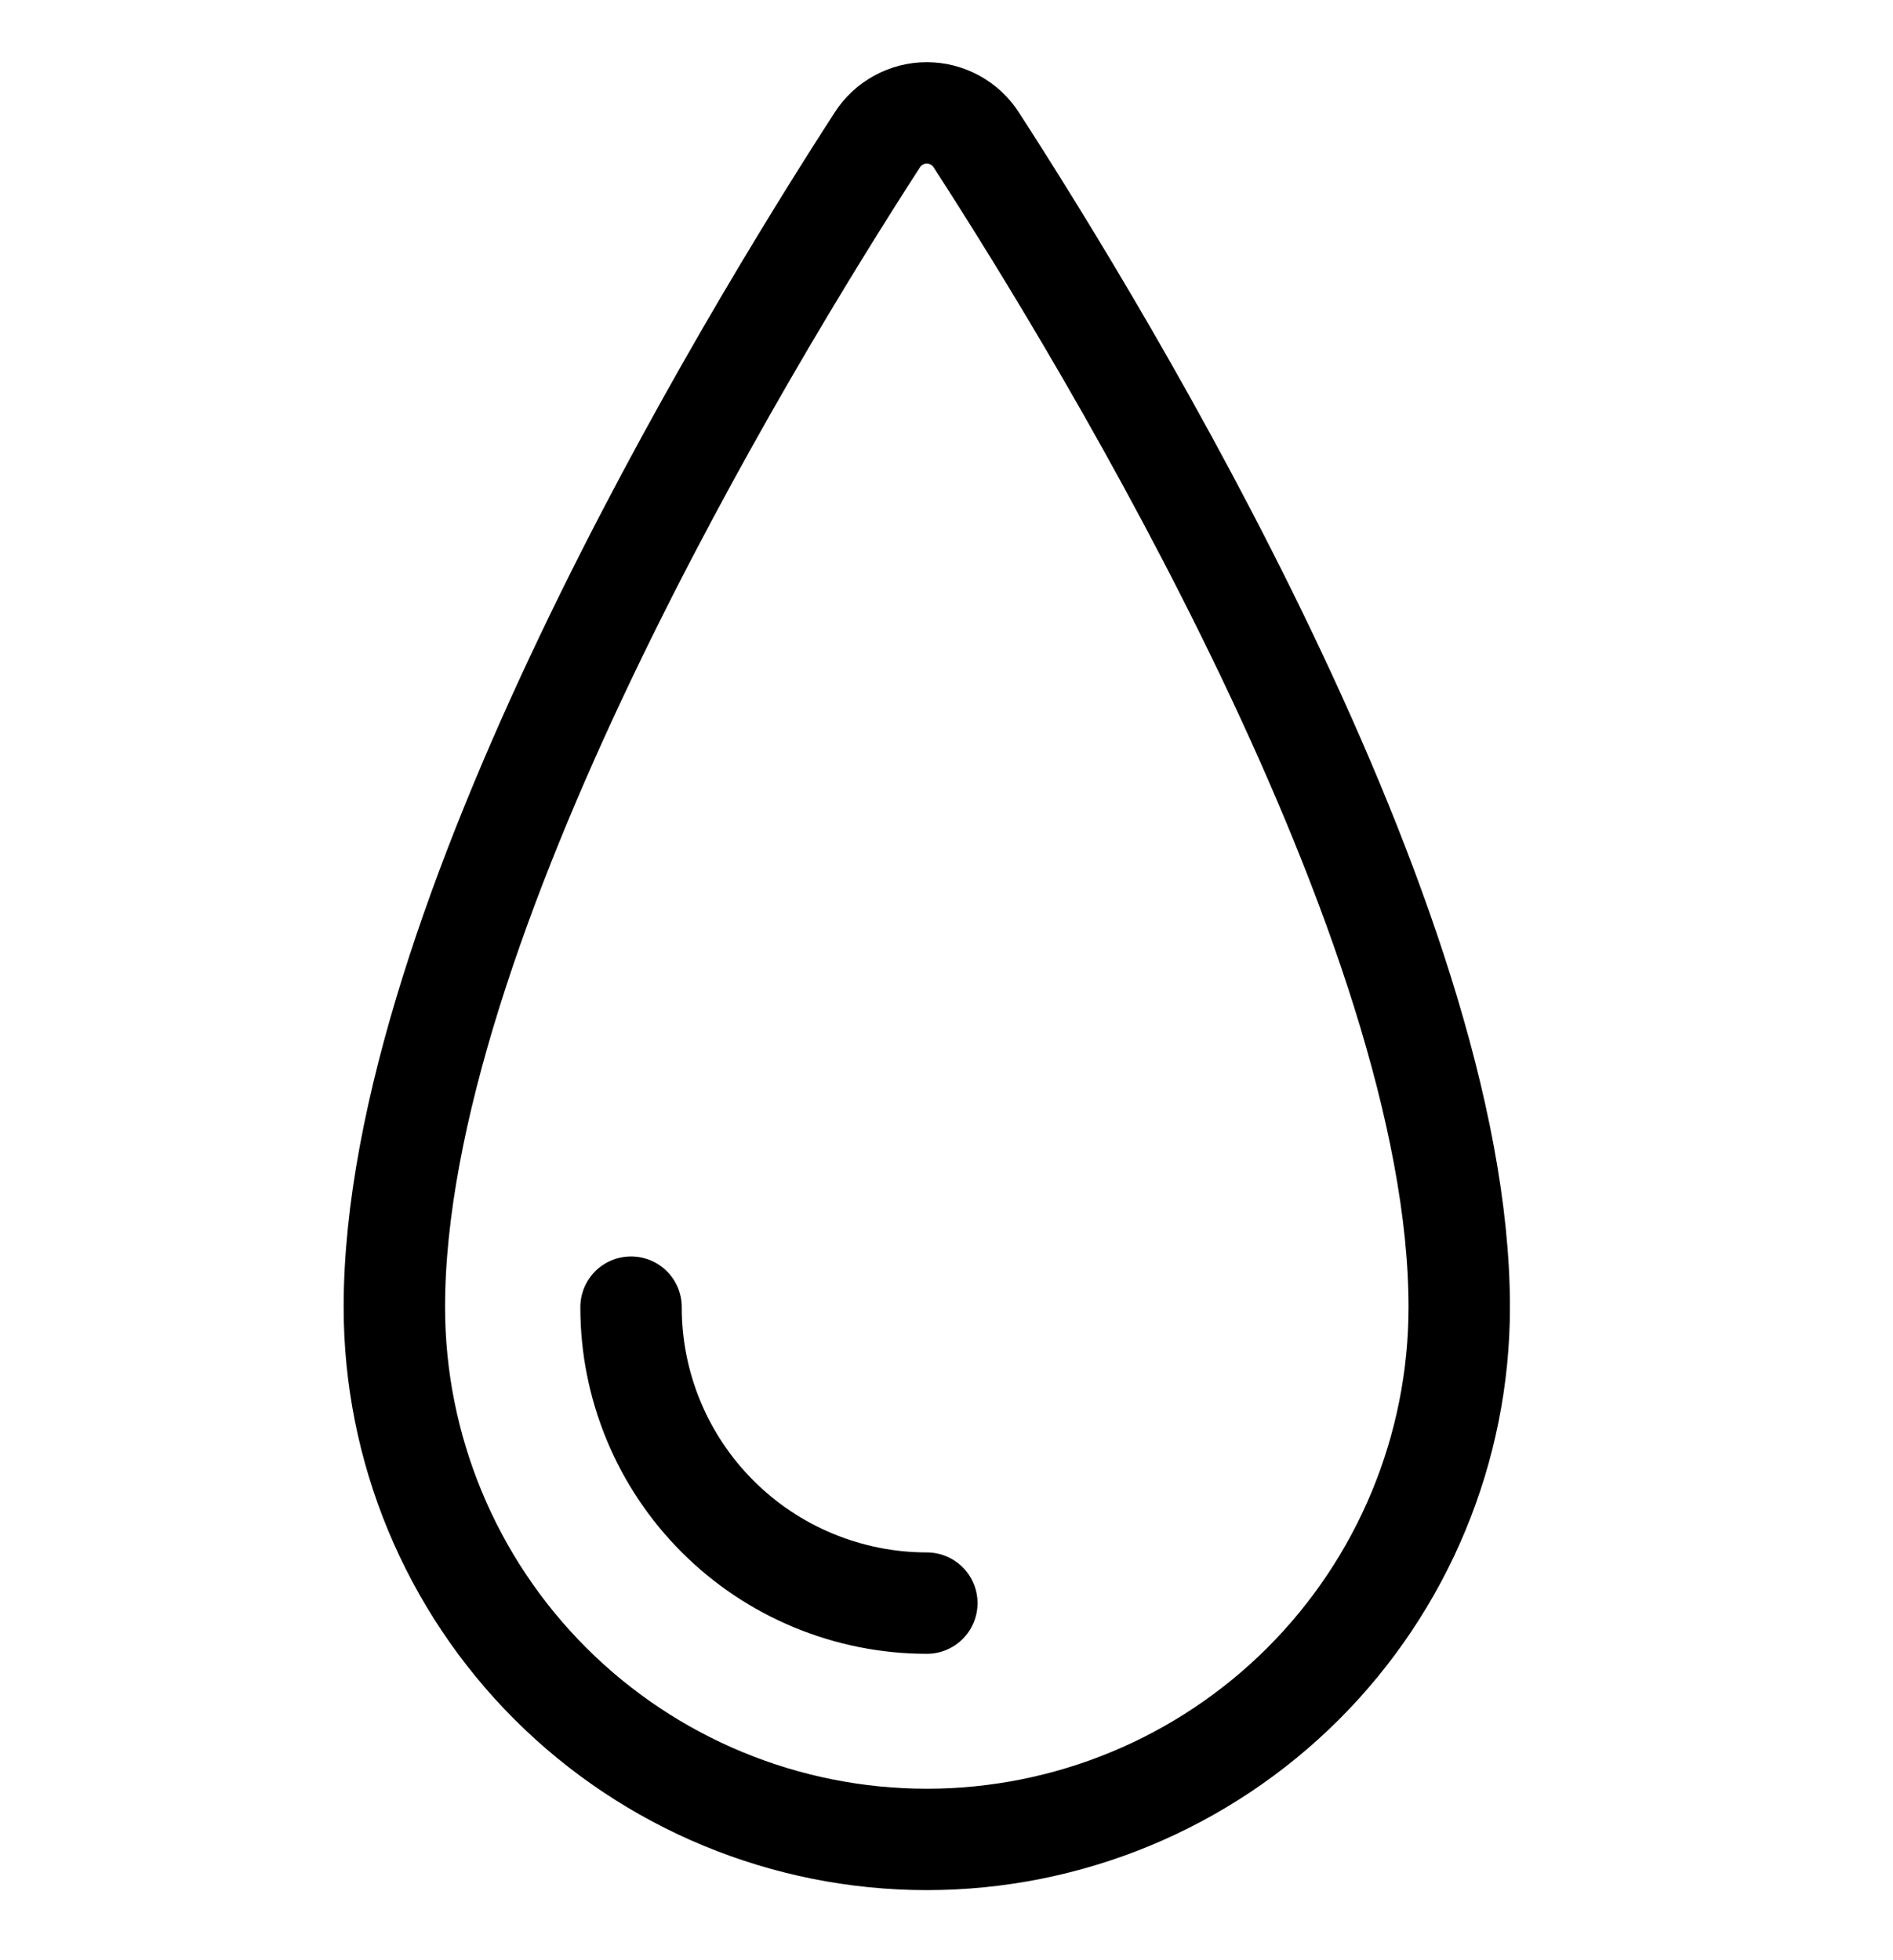 <svg width="28" height="29" viewBox="0 0 28 29" fill="none" xmlns="http://www.w3.org/2000/svg">
<g clip-path="url(#clip0_247_59)">
<path d="M21.584 19.338C21.584 21.427 20.754 23.43 19.277 24.907C17.8 26.383 15.797 27.213 13.709 27.213C11.62 27.213 9.617 26.383 8.14 24.907C6.663 23.43 5.833 21.427 5.833 19.338C5.833 13.656 11.023 5.091 12.976 2.071C13.054 1.948 13.163 1.847 13.291 1.777C13.419 1.707 13.562 1.67 13.709 1.67C13.855 1.67 13.998 1.707 14.126 1.777C14.254 1.847 14.363 1.948 14.441 2.071C16.394 5.091 21.584 13.656 21.584 19.338Z" stroke="black" stroke-width="1.5" stroke-linecap="round" stroke-linejoin="round"/>
<path d="M13.709 23.717C13.134 23.717 12.565 23.603 12.033 23.383C11.502 23.163 11.02 22.841 10.614 22.434C10.207 22.027 9.885 21.545 9.666 21.014C9.446 20.482 9.333 19.913 9.334 19.338" stroke="black" stroke-width="1.5" stroke-linecap="round" stroke-linejoin="round"/>
</g>
<defs>
<clipPath id="clip0_247_59">
<rect width="28" height="28" fill="white" transform="translate(0 0.5)"/>
</clipPath>
</defs>
</svg>
